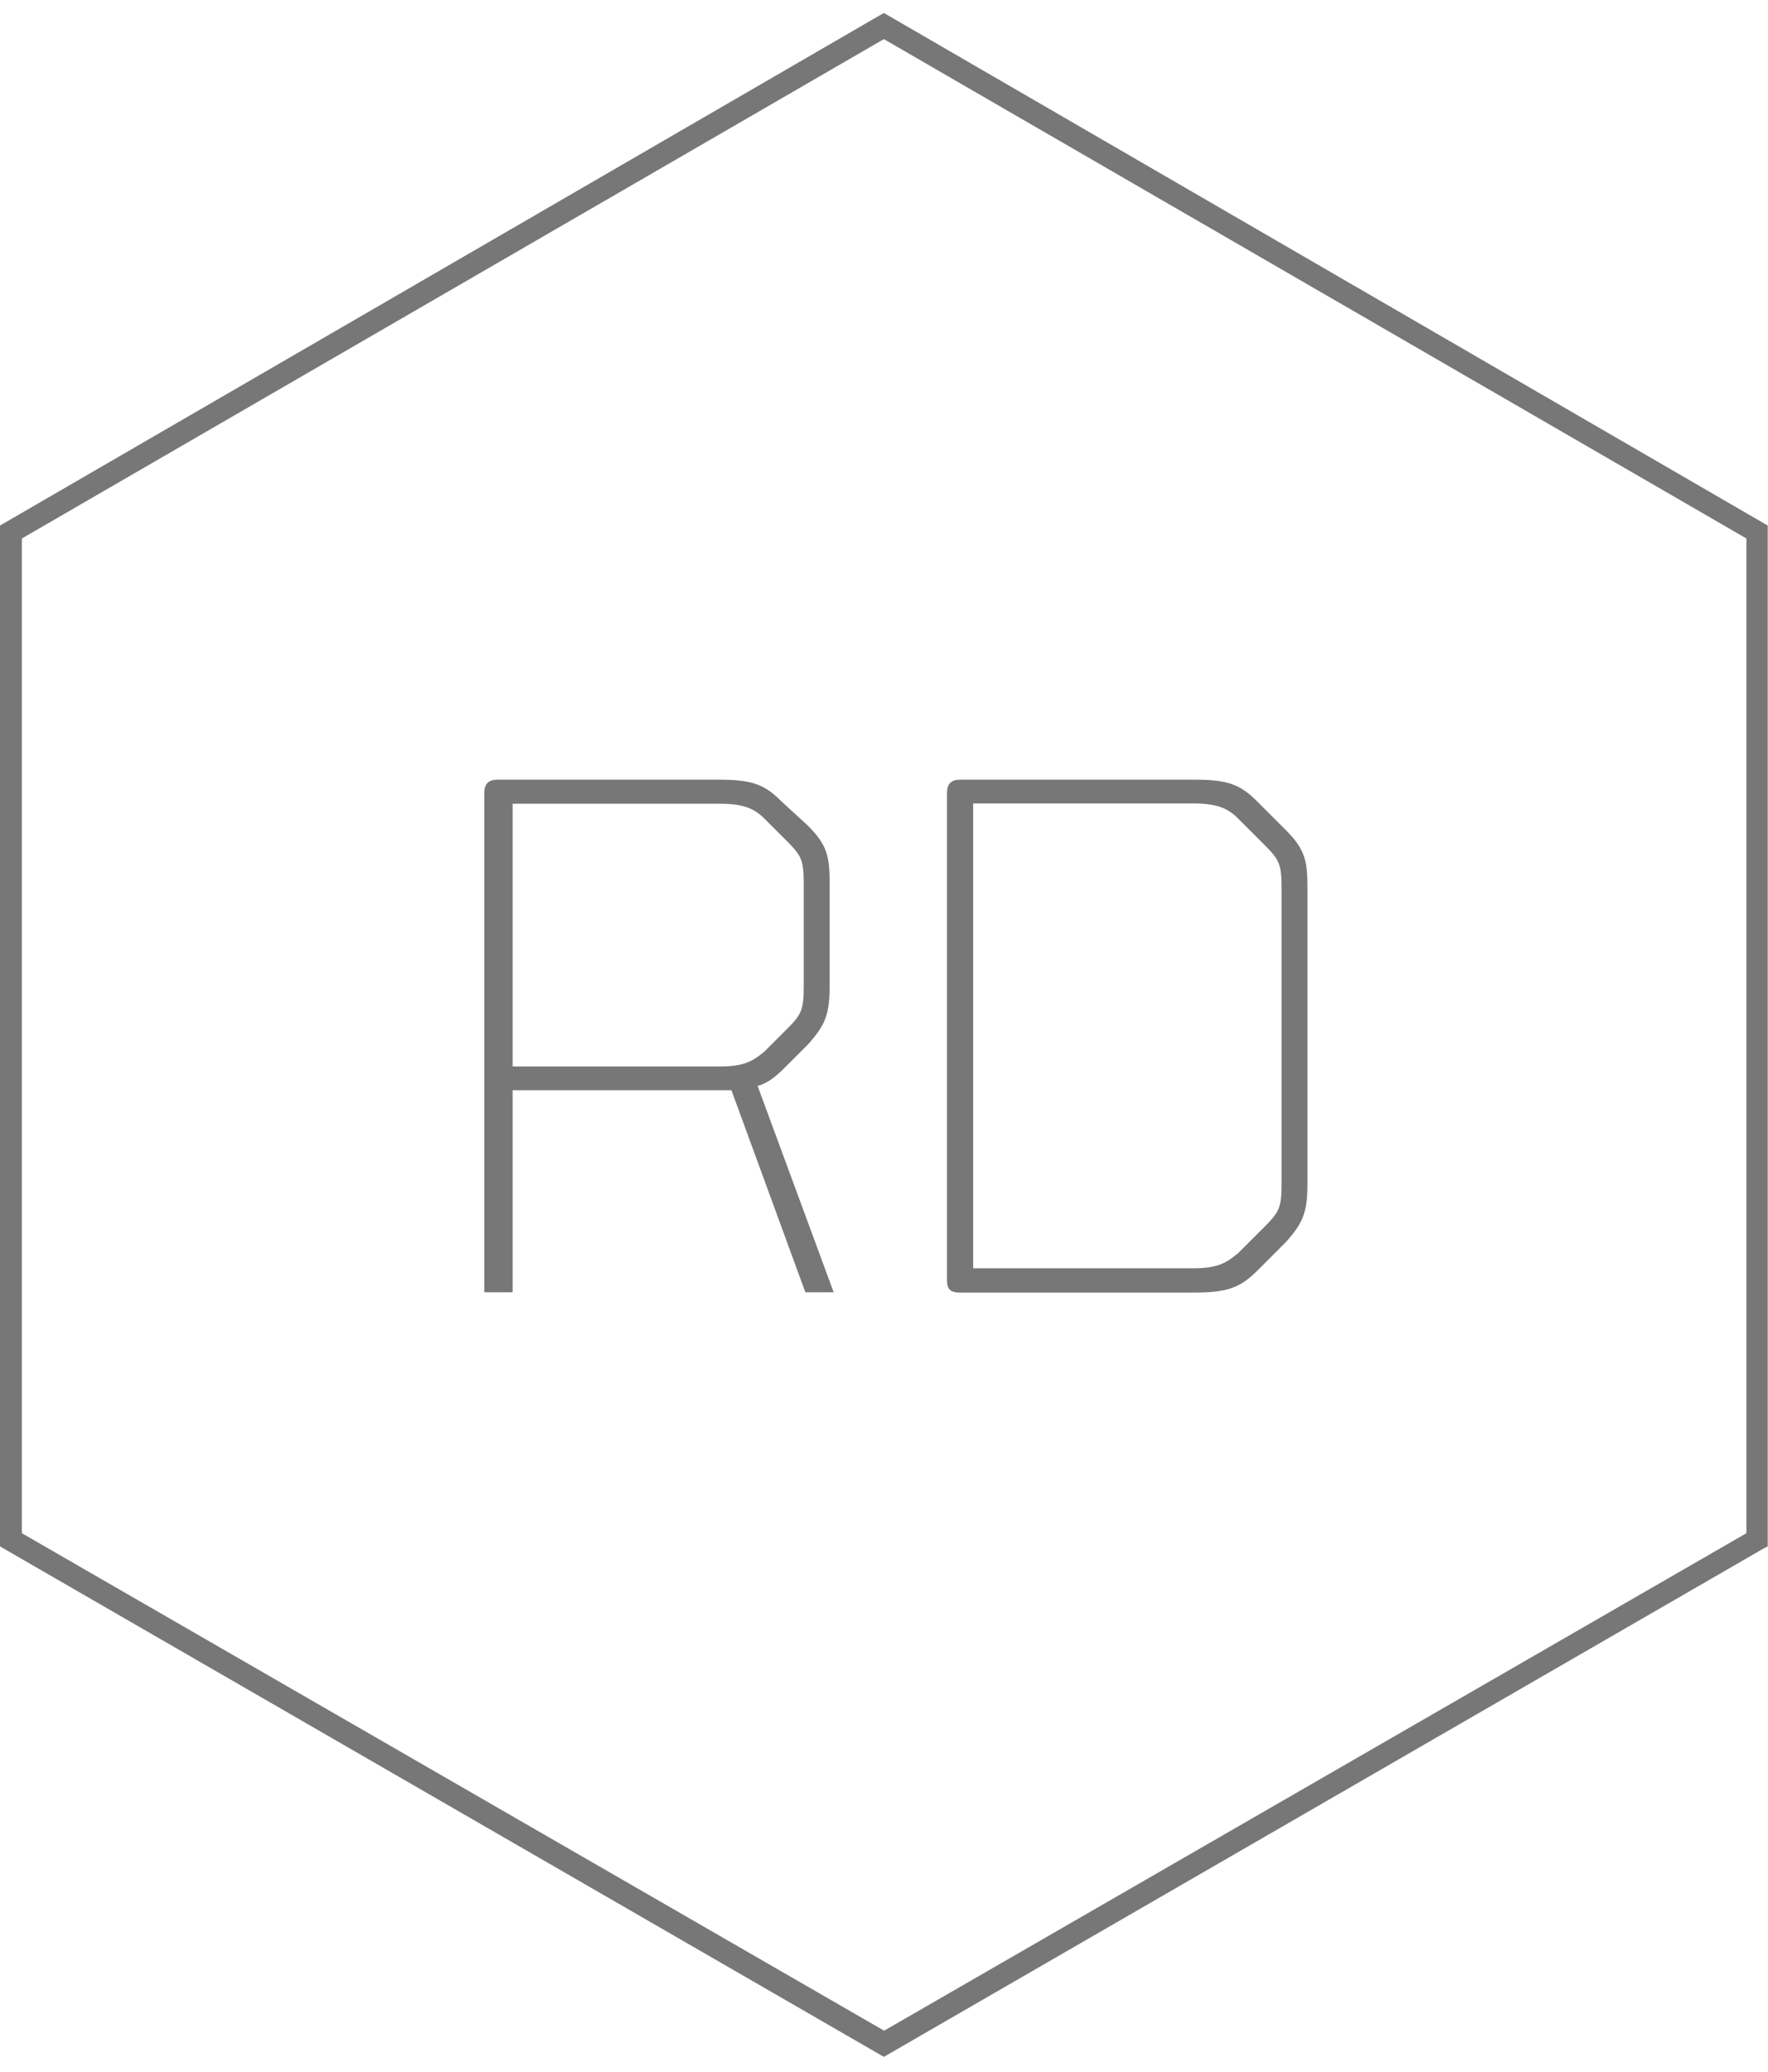 <?xml version="1.0" encoding="UTF-8"?><svg xmlns:serif="http://www.serif.com/" xmlns="http://www.w3.org/2000/svg" xmlns:xlink="http://www.w3.org/1999/xlink" version="1.1" id="Ebene_1" x="0px" y="0px" viewBox="0 0 655.3 768" style="enable-background:new 0 0 655.3 768;" xml:space="preserve"><style type="text/css">.st0{fill:none;}	.st1{fill:#777777;}</style><g><rect x="-6.4" y="0" class="st0" width="672.2" height="768"/><path class="st1" d="M327.6,762.4L0,573.2V194.8l327.6-190l327.6,190v378.4l-1.6,0.8L327.6,762.4L327.6,762.4z M8.1,568.3 l319.6,184.4l319.6-184.4V199.6L327.6,14.5L8.1,199.6V568.3z"/><g><path class="st1" d="M190,479h-10.5V293.8c0-3.2,1.6-4.8,4.8-4.8h82.1c12.1,0,16.9,1.6,23.3,8.1l9.7,8.9 c7.2,7.2,8.1,11.3,8.1,21.7v37.8c0,10.5-1.6,14.5-8.1,21.7l-8.9,8.9c-3.2,3.2-6.4,5.6-9.7,6.4l28.2,76.5h-10.5l-27.4-74.9H190 L190,479L190,479L190,479z M266.5,395.3c8.9,0,12.1-1.6,16.9-5.6l8.1-8.1c5.6-5.6,6.4-7.2,6.4-16.1v-37.8c0-8.9-0.8-10.5-6.4-16.1 l-8.1-8.1c-4-4-8.1-5.6-16.9-5.6H190v97.4L266.5,395.3L266.5,395.3L266.5,395.3z"/><path class="st1" d="M351,293.8c0-3.2,1.6-4.8,4.8-4.8h86.9c12.1,0,16.9,1.6,23.3,8.1l10.5,10.5c7.2,7.2,8.1,11.3,8.1,21.7v109.5 c0,10.5-1.6,14.5-8.1,21.7l-10.5,10.5c-6.4,6.4-11.3,8.1-23.3,8.1h-86.9c-4,0-4.8-1.6-4.8-4.8V293.8z M360.7,470.1H442 c8.9,0,12.1-1.6,16.9-5.6l9.7-9.7c5.6-5.6,6.4-7.2,6.4-16.1l0-109.5c0-8.9-0.8-10.5-6.4-16.1l-9.7-9.7c-4-4-8.1-5.6-16.9-5.6 h-81.3L360.7,470.1L360.7,470.1z"/></g></g></svg>